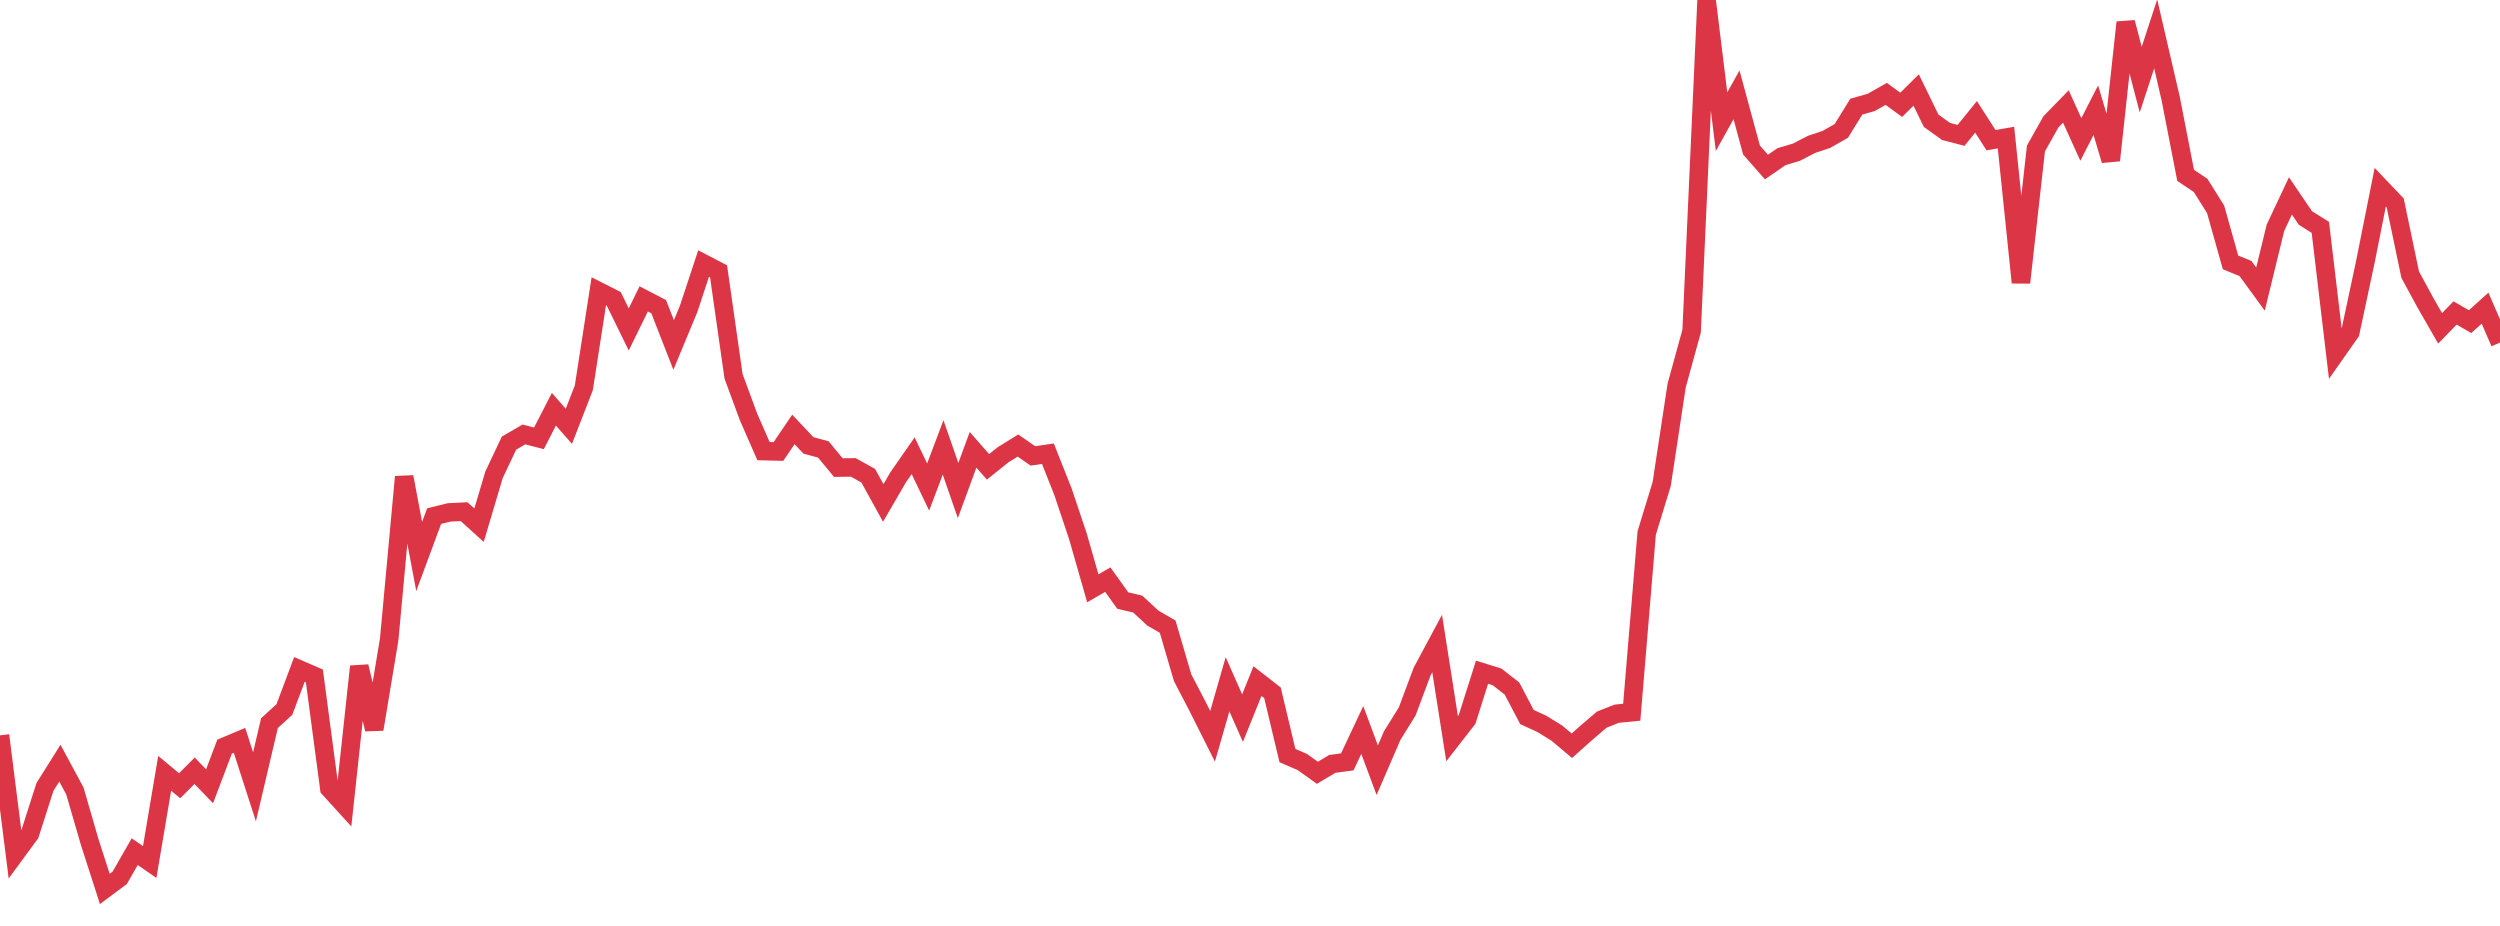 <?xml version="1.0" standalone="no"?>
<!DOCTYPE svg PUBLIC "-//W3C//DTD SVG 1.1//EN" "http://www.w3.org/Graphics/SVG/1.1/DTD/svg11.dtd">
<svg width="135" height="50" viewBox="0 0 135 50" preserveAspectRatio="none" class="sparkline" xmlns="http://www.w3.org/2000/svg"
xmlns:xlink="http://www.w3.org/1999/xlink"><path  class="sparkline--line" d="M 0 39.71 L 0 39.71 L 0.808 46.13 L 1.617 45.03 L 2.425 42.5 L 3.234 41.21 L 4.042 42.71 L 4.85 45.49 L 5.659 48 L 6.467 47.4 L 7.275 45.99 L 8.084 46.55 L 8.892 41.76 L 9.701 42.43 L 10.509 41.62 L 11.317 42.46 L 12.126 40.32 L 12.934 39.98 L 13.743 42.49 L 14.551 39.05 L 15.359 38.31 L 16.168 36.15 L 16.976 36.5 L 17.784 42.58 L 18.593 43.47 L 19.401 35.99 L 20.21 39.38 L 21.018 34.51 L 21.826 25.75 L 22.635 30.05 L 23.443 27.87 L 24.251 27.67 L 25.06 27.63 L 25.868 28.36 L 26.677 25.64 L 27.485 23.93 L 28.293 23.46 L 29.102 23.67 L 29.91 22.1 L 30.719 23.02 L 31.527 20.94 L 32.335 15.73 L 33.144 16.14 L 33.952 17.79 L 34.76 16.14 L 35.569 16.56 L 36.377 18.63 L 37.186 16.68 L 37.994 14.23 L 38.802 14.65 L 39.611 20.32 L 40.419 22.51 L 41.228 24.36 L 42.036 24.38 L 42.844 23.19 L 43.653 24.05 L 44.461 24.27 L 45.269 25.25 L 46.078 25.24 L 46.886 25.69 L 47.695 27.16 L 48.503 25.77 L 49.311 24.61 L 50.12 26.3 L 50.928 24.16 L 51.737 26.49 L 52.545 24.29 L 53.353 25.21 L 54.162 24.56 L 54.97 24.06 L 55.778 24.62 L 56.587 24.5 L 57.395 26.54 L 58.204 28.95 L 59.012 31.77 L 59.82 31.3 L 60.629 32.43 L 61.437 32.62 L 62.246 33.37 L 63.054 33.84 L 63.862 36.6 L 64.671 38.15 L 65.479 39.76 L 66.287 36.95 L 67.096 38.78 L 67.904 36.78 L 68.713 37.41 L 69.521 40.8 L 70.329 41.15 L 71.138 41.73 L 71.946 41.25 L 72.754 41.14 L 73.563 39.42 L 74.371 41.59 L 75.18 39.72 L 75.988 38.42 L 76.796 36.26 L 77.605 34.75 L 78.413 39.89 L 79.222 38.85 L 80.03 36.3 L 80.838 36.55 L 81.647 37.18 L 82.455 38.72 L 83.263 39.09 L 84.072 39.59 L 84.88 40.27 L 85.689 39.55 L 86.497 38.86 L 87.305 38.54 L 88.114 38.46 L 88.922 28.78 L 89.731 26.14 L 90.539 20.82 L 91.347 17.88 L 92.156 0 L 92.964 6.57 L 93.772 5.12 L 94.581 8.1 L 95.389 9.02 L 96.198 8.46 L 97.006 8.22 L 97.814 7.8 L 98.623 7.53 L 99.431 7.07 L 100.24 5.76 L 101.048 5.53 L 101.856 5.07 L 102.665 5.66 L 103.473 4.86 L 104.281 6.52 L 105.09 7.1 L 105.898 7.31 L 106.707 6.31 L 107.515 7.57 L 108.323 7.43 L 109.132 15.26 L 109.94 8.02 L 110.749 6.58 L 111.557 5.75 L 112.365 7.53 L 113.174 5.95 L 113.982 8.66 L 114.79 1.21 L 115.599 4.3 L 116.407 1.83 L 117.216 5.32 L 118.024 9.47 L 118.832 10.01 L 119.641 11.3 L 120.449 14.17 L 121.257 14.5 L 122.066 15.61 L 122.874 12.3 L 123.683 10.58 L 124.491 11.77 L 125.299 12.28 L 126.108 19.1 L 126.916 17.95 L 127.725 14.16 L 128.533 10.11 L 129.341 10.96 L 130.15 14.83 L 130.958 16.32 L 131.766 17.73 L 132.575 16.9 L 133.383 17.37 L 134.192 16.64 L 135 18.5" fill="none" stroke-width="1" stroke="#dc3545"></path></svg>